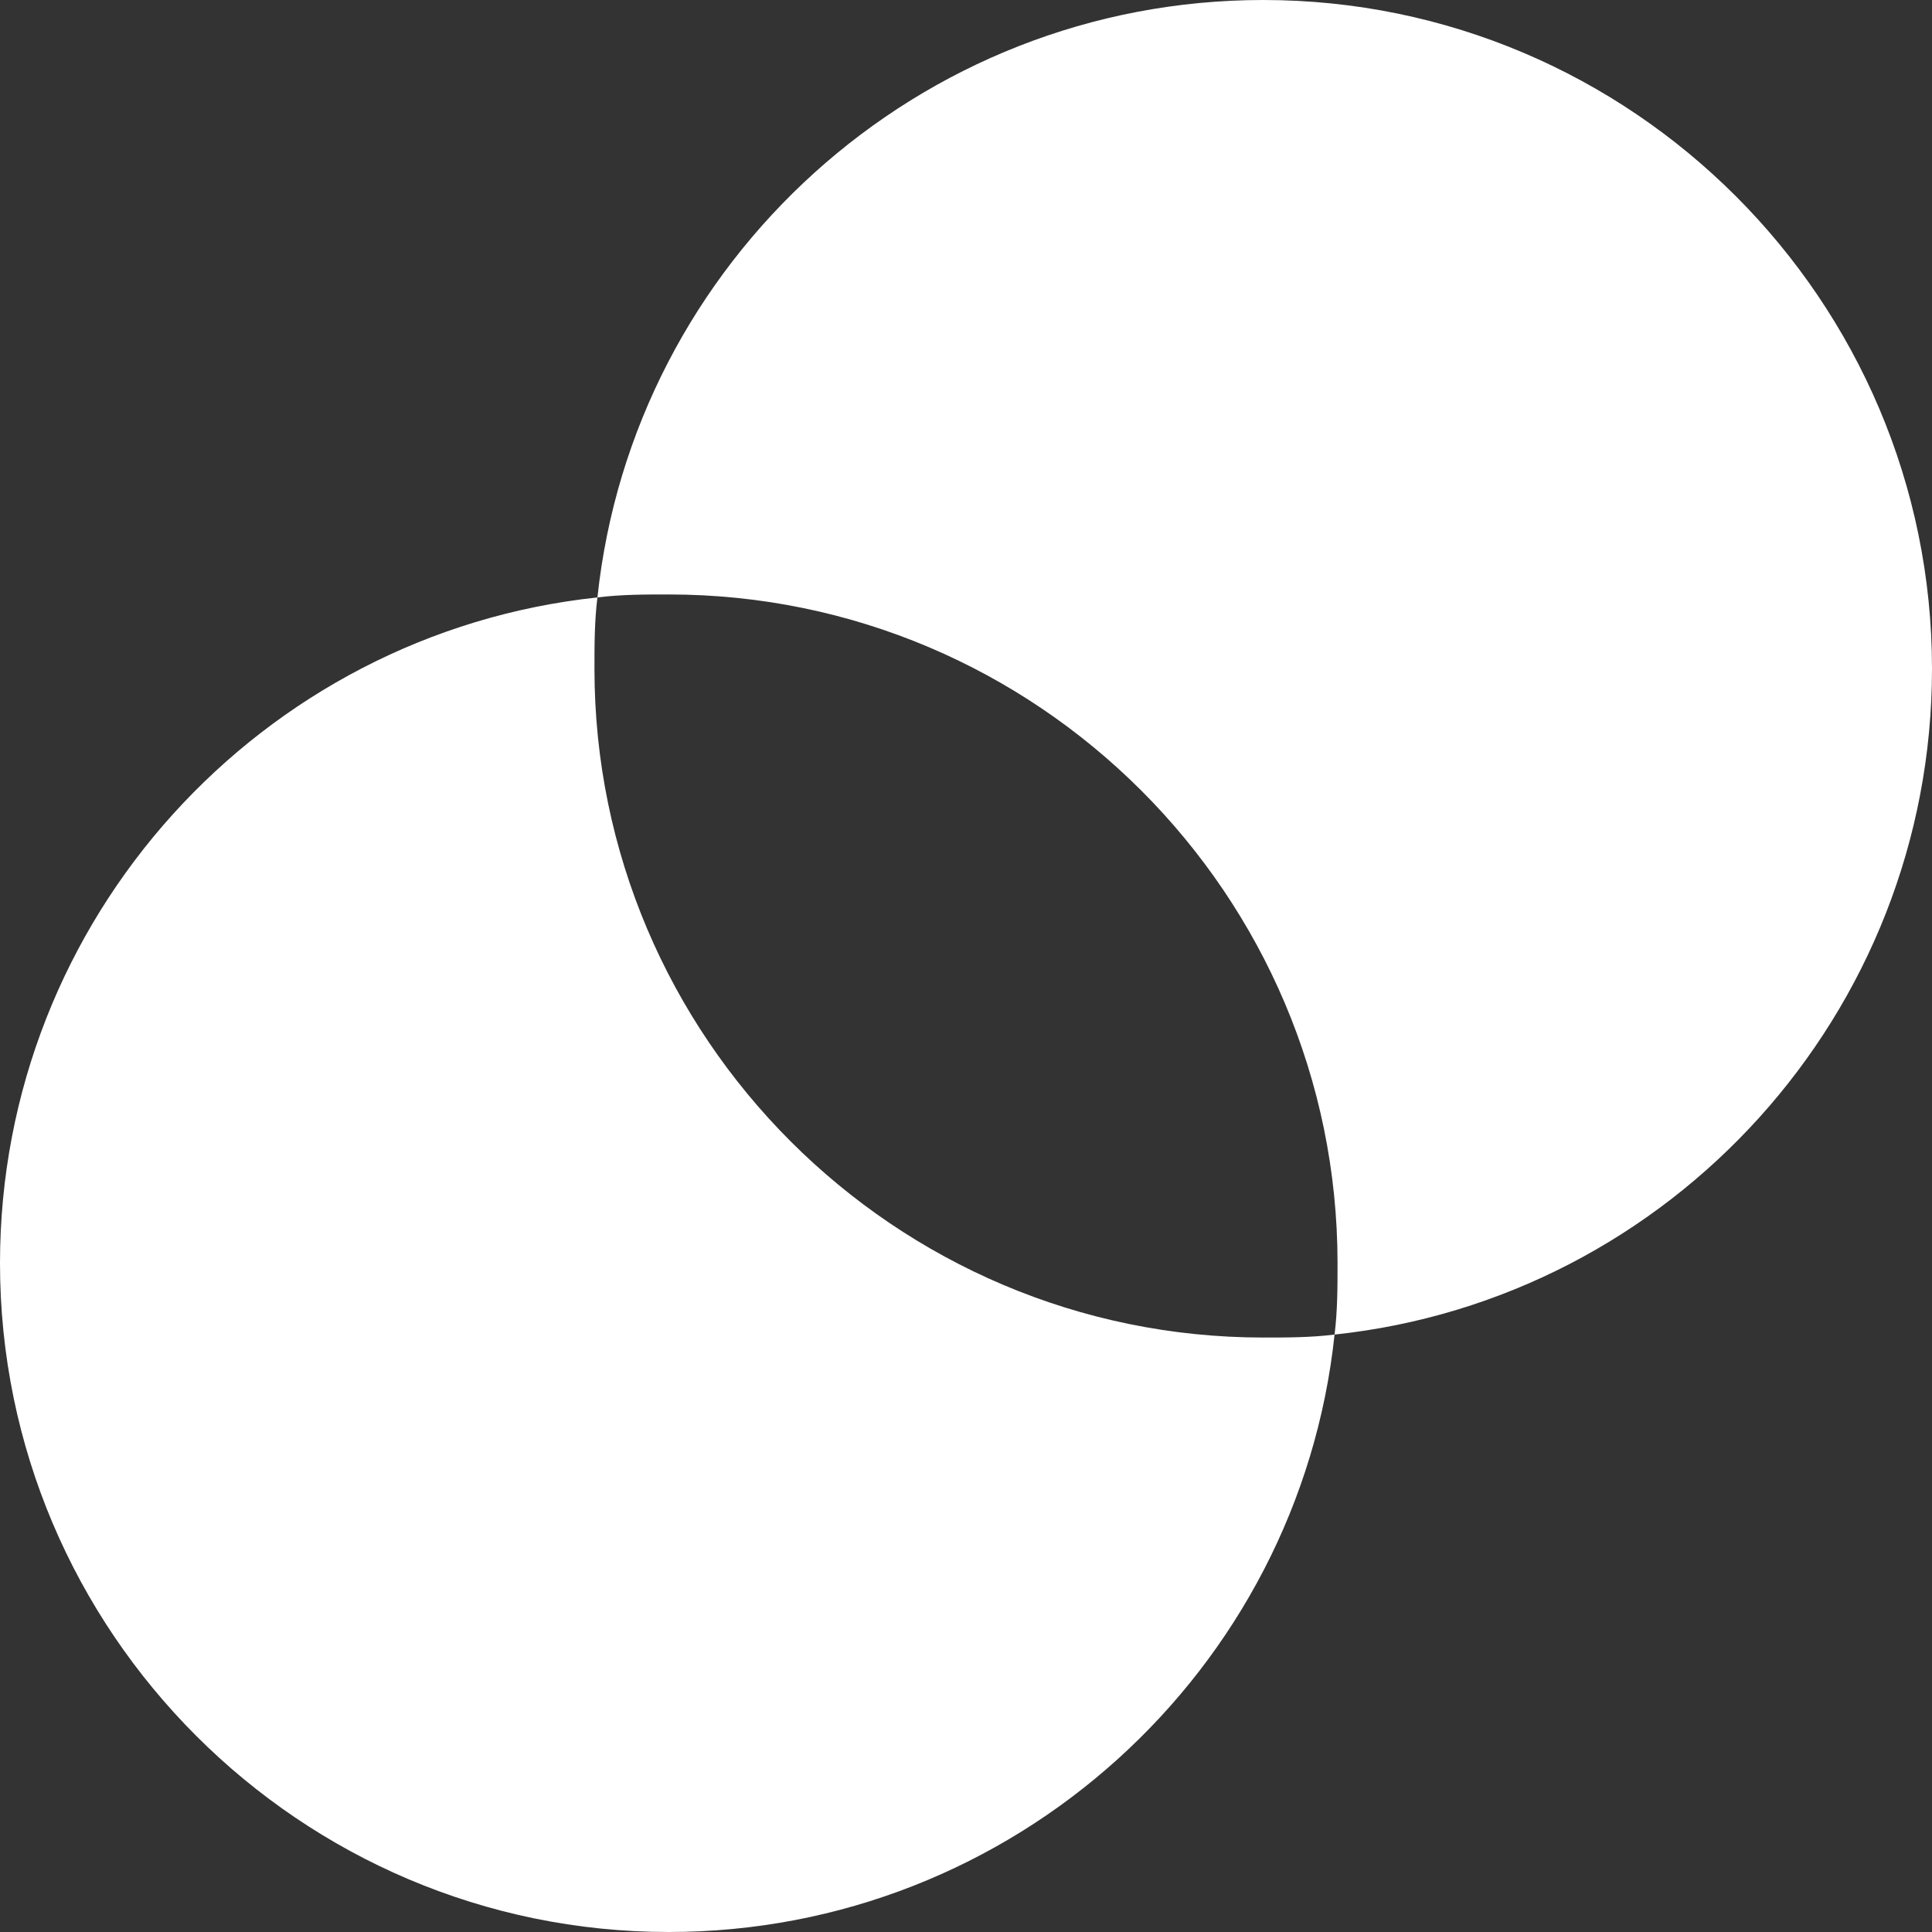 <?xml version="1.0" encoding="utf-8"?>
<!-- Generator: Adobe Illustrator 26.0.2, SVG Export Plug-In . SVG Version: 6.00 Build 0)  -->
<svg version="1.1" id="Layer_1" xmlns="http://www.w3.org/2000/svg" xmlns:xlink="http://www.w3.org/1999/xlink" x="0px" y="0px"
	 viewBox="0 0 65 65" style="enable-background:new 0 0 65 65;" xml:space="preserve">
<rect x="0" y="0" width="65" height="65" fill="#333333" stroke="none"/>
<style type="text/css">
	.st0{fill-rule:evenodd;clip-rule:evenodd;fill:#FFFFFF;}
</style>
<g id="Page-1">
	<g id="Desktop-HD-Copy-2" transform="translate(-572, -1915)">
		<path id="icon-content" class="st0" d="M614.5,1915c12.4,0,22.5,10.1,22.5,22.5c0,11.6-8.8,21.2-20.1,22.4
			c-1.2,11.3-10.8,20.1-22.4,20.1c-12.4,0-22.5-10.1-22.5-22.5c0-11.6,8.8-21.2,20.1-22.4C593.3,1923.8,602.9,1915,614.5,1915z
			 M594.5,1935c-0.8,0-1.6,0-2.4,0.1c-0.1,0.8-0.1,1.6-0.1,2.4c0,12.4,10.1,22.5,22.5,22.5c0.8,0,1.6,0,2.4-0.1
			c0.1-0.8,0.1-1.6,0.1-2.4C617,1945.1,606.9,1935,594.5,1935z"/>
	</g>
</g>
</svg>
